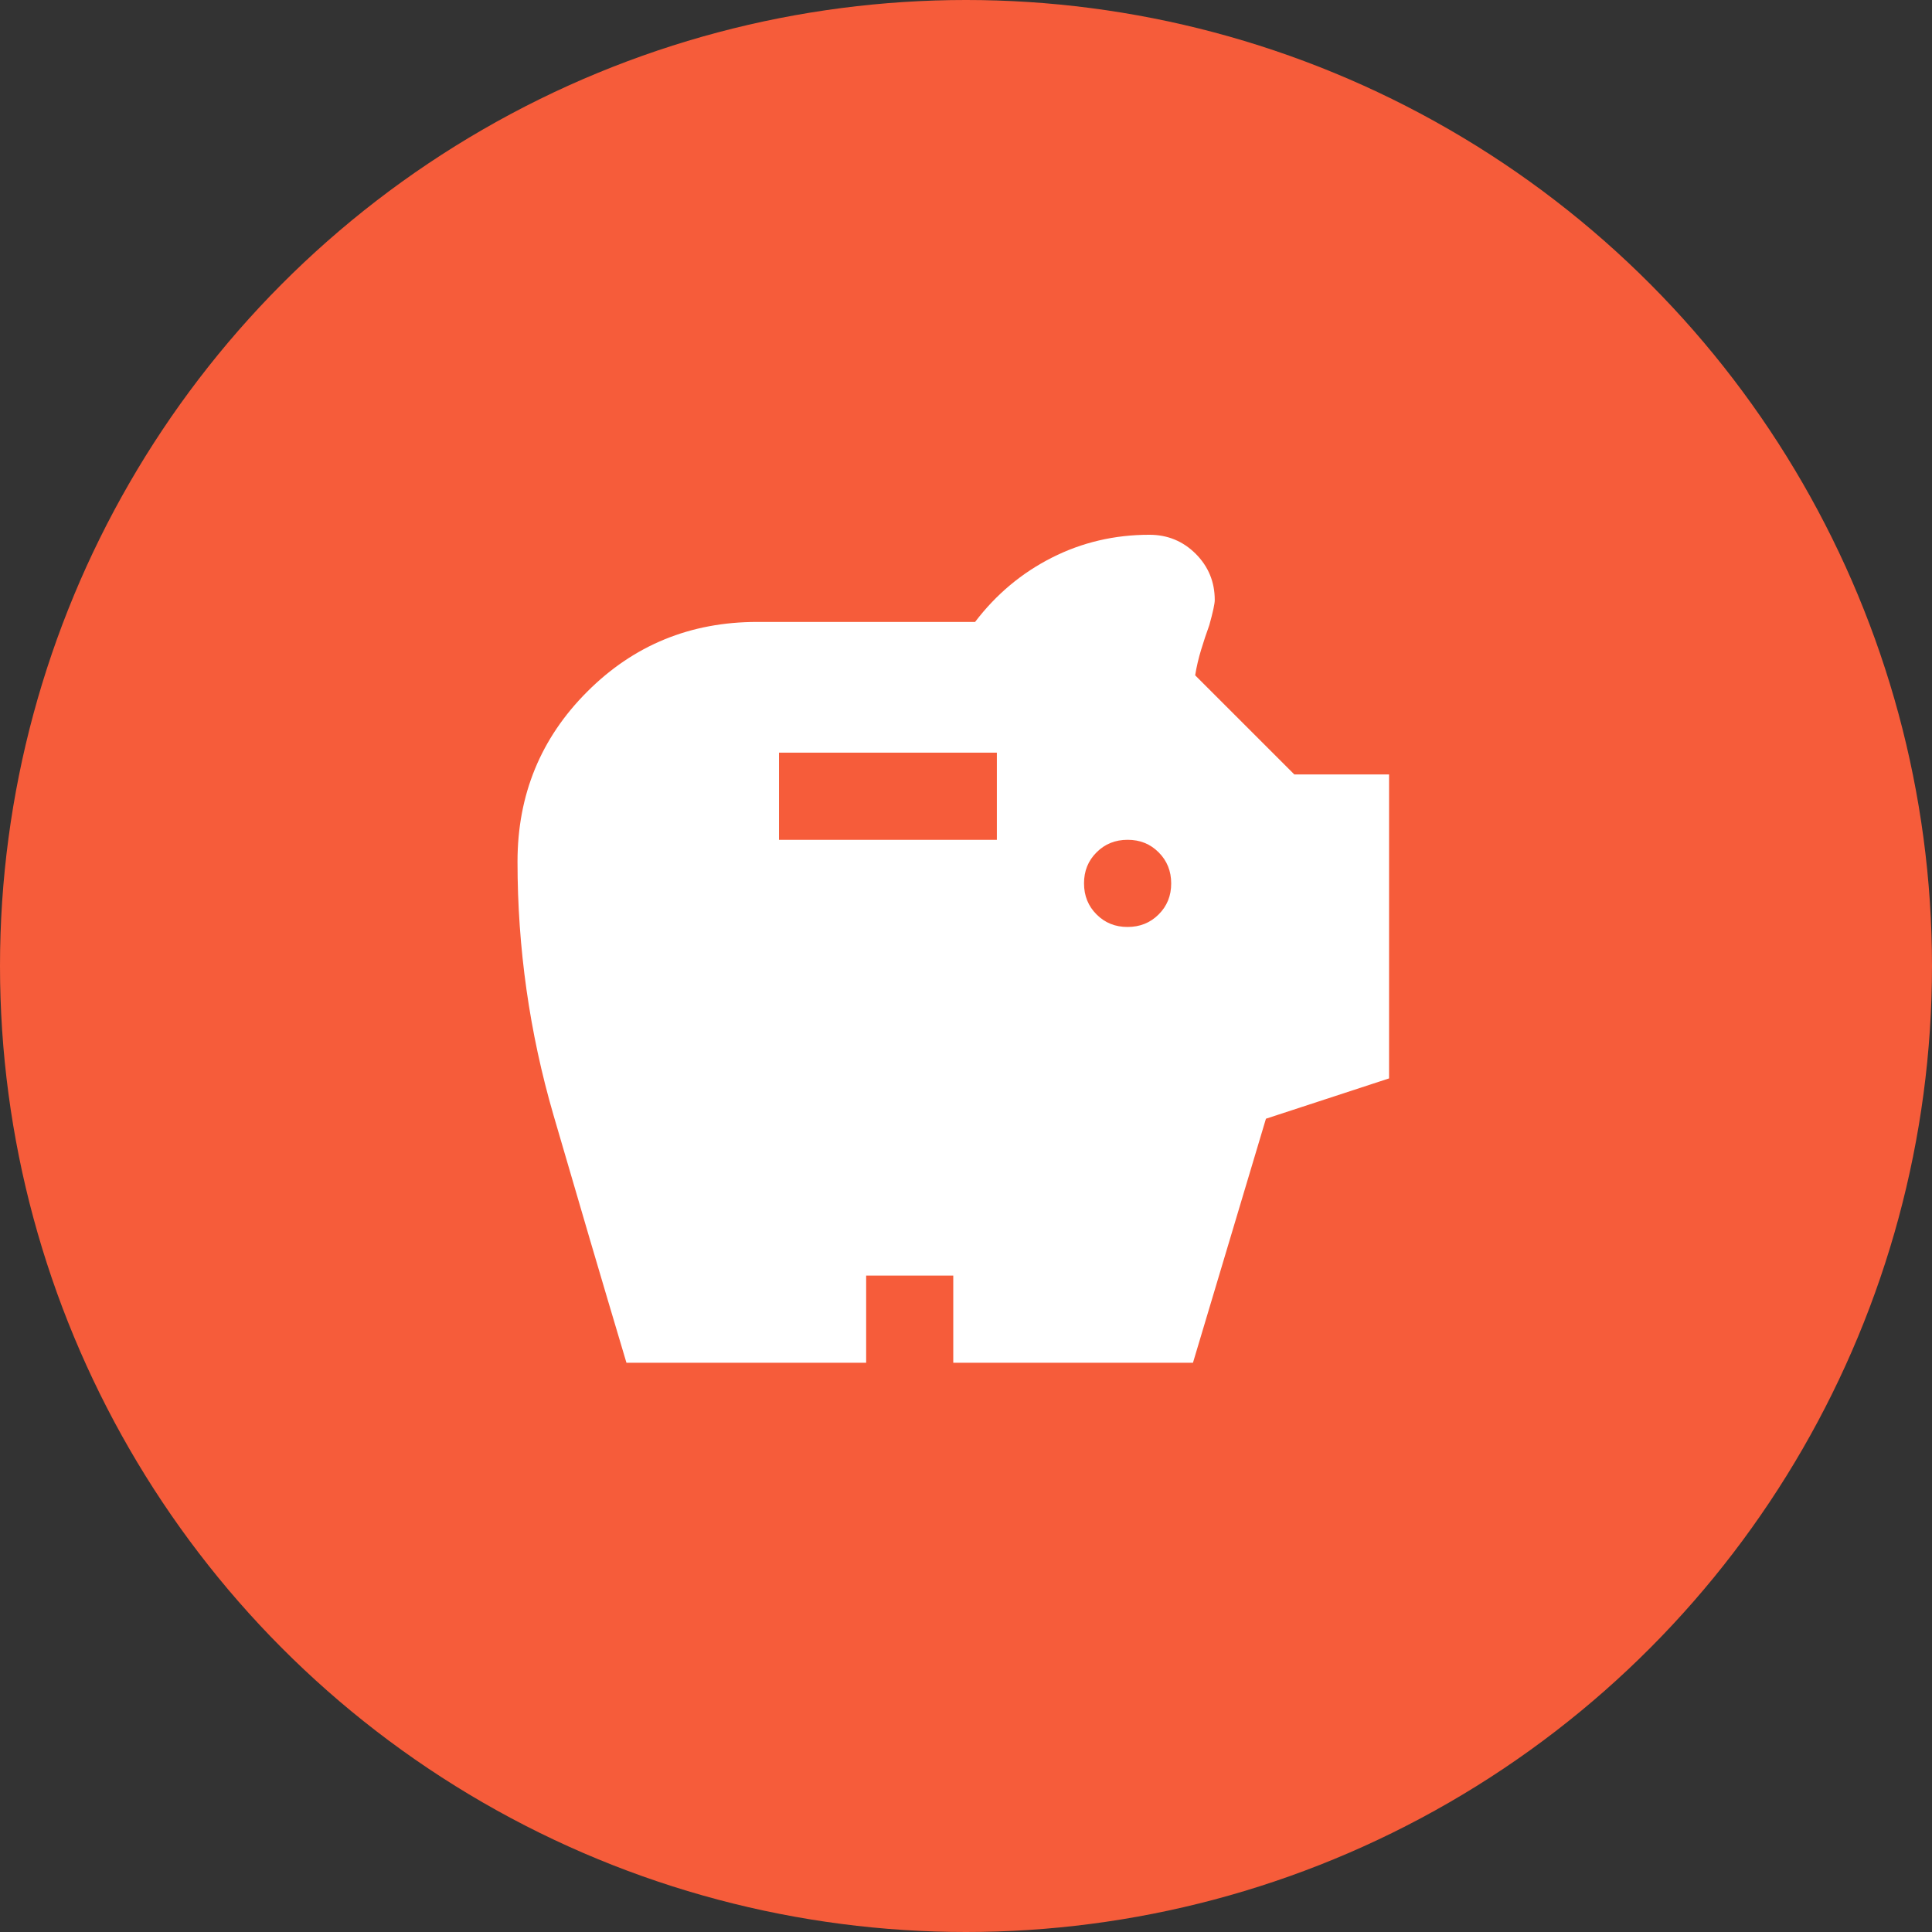 <svg width="44" height="44" viewBox="0 0 44 44" fill="none" xmlns="http://www.w3.org/2000/svg">
<rect x="0" y="0" width="44" height="44" fill="#333333" stroke="none"/>
<circle cx="22" cy="22" r="22" fill="#F65C3A"/>
<path d="M25.68 21.111C25.962 21.111 26.198 21.016 26.388 20.825C26.579 20.635 26.674 20.399 26.673 20.119C26.673 19.837 26.578 19.602 26.387 19.411C26.197 19.22 25.961 19.125 25.68 19.126C25.399 19.126 25.163 19.221 24.973 19.412C24.782 19.602 24.687 19.838 24.688 20.119C24.688 20.4 24.783 20.636 24.974 20.826C25.164 21.017 25.4 21.112 25.68 21.111ZM17.741 19.126H22.703V17.141H17.741V19.126ZM14.267 31.036C13.704 29.15 13.15 27.268 12.604 25.391C12.059 23.513 11.786 21.59 11.786 19.622C11.786 18.101 12.315 16.81 13.374 15.752C14.432 14.693 15.723 14.164 17.244 14.164H22.207C22.686 13.535 23.27 13.047 23.956 12.7C24.643 12.352 25.383 12.179 26.177 12.179C26.59 12.179 26.942 12.324 27.232 12.613C27.521 12.903 27.666 13.255 27.665 13.667C27.665 13.75 27.624 13.94 27.541 14.238C27.475 14.42 27.413 14.606 27.355 14.797C27.297 14.987 27.251 15.182 27.219 15.38L29.477 17.637H31.635V24.56L28.831 25.478L27.169 31.036H21.71V29.051H19.726V31.036H14.267Z" fill="white"/>
</svg>
